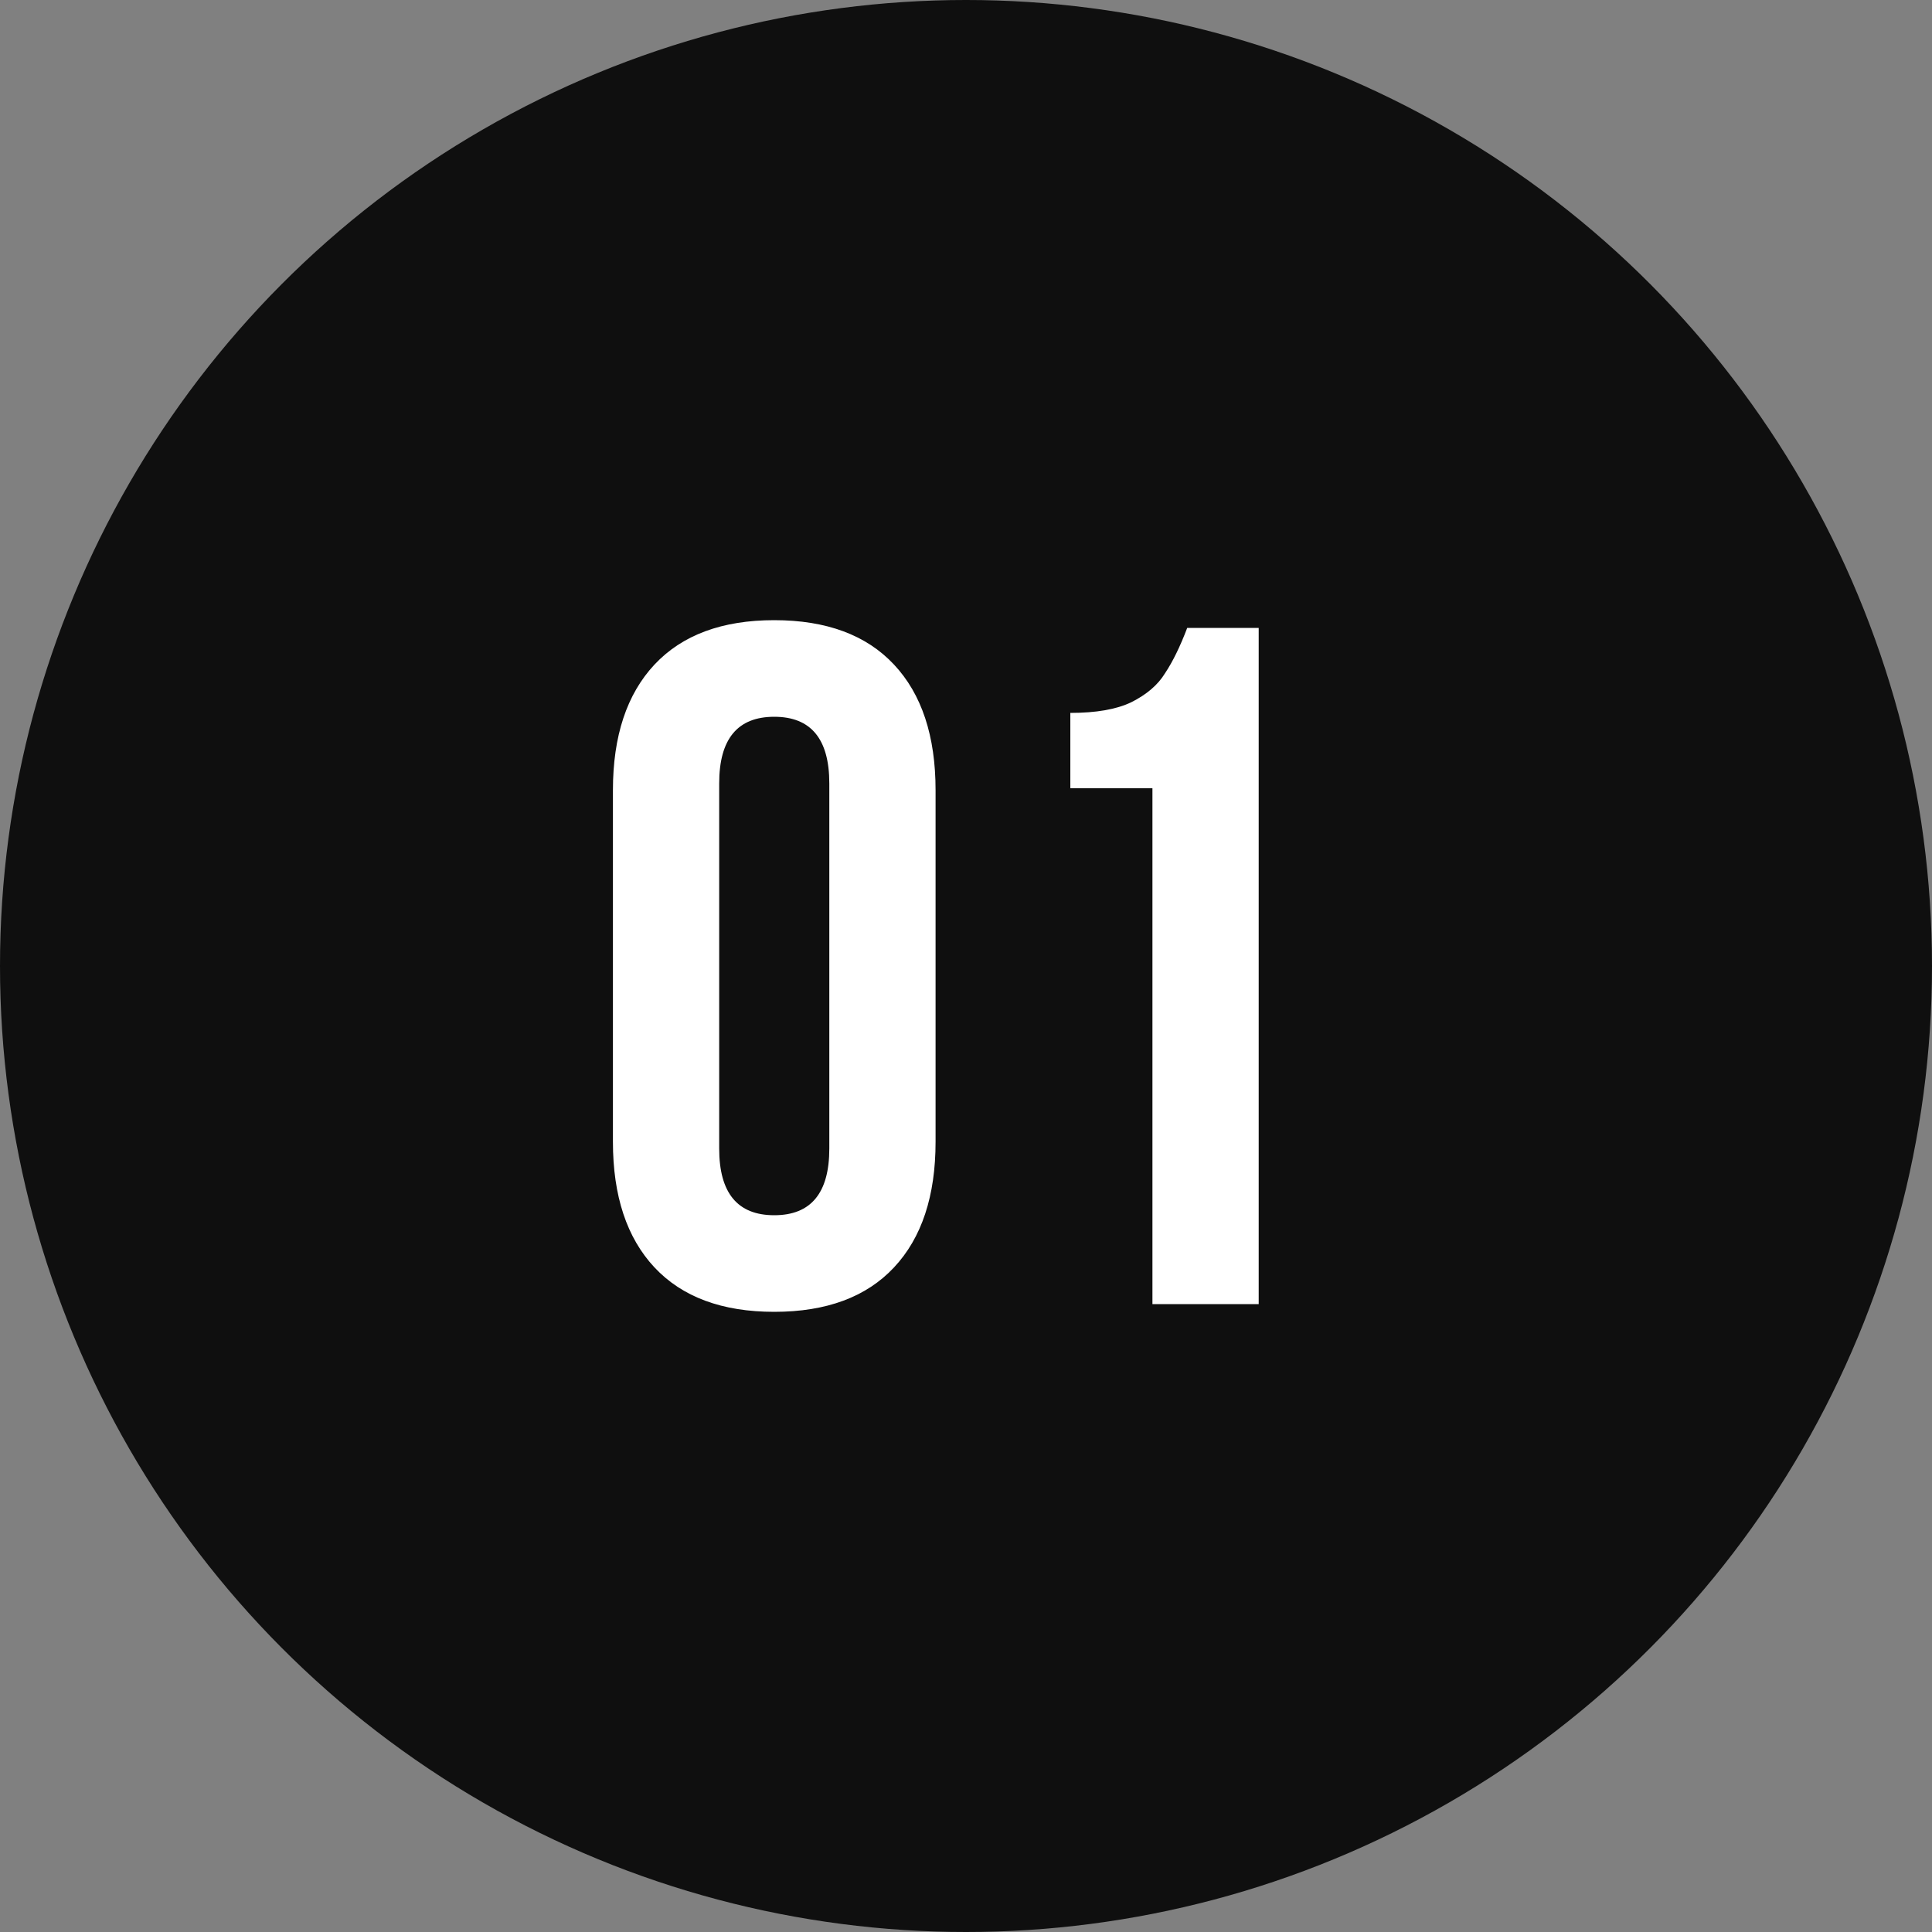 <?xml version="1.0" encoding="UTF-8"?> <svg xmlns="http://www.w3.org/2000/svg" width="40" height="40" viewBox="0 0 40 40" fill="none"><rect x="0" y="0" width="40" height="40" fill="#808080" stroke="none"/> <circle cx="20" cy="20" r="20" fill="#0F0F0F"></circle> <path d="M12.69 16.36C12.69 15.24 12.977 14.373 13.55 13.76C14.124 13.147 14.95 12.84 16.03 12.84C17.11 12.84 17.937 13.147 18.51 13.76C19.084 14.373 19.37 15.24 19.37 16.36V23.64C19.37 24.76 19.084 25.627 18.51 26.24C17.937 26.853 17.11 27.16 16.03 27.16C14.95 27.16 14.124 26.853 13.55 26.24C12.977 25.627 12.69 24.76 12.69 23.64V16.36ZM14.89 23.78C14.89 24.7 15.27 25.16 16.03 25.16C16.79 25.16 17.17 24.7 17.17 23.78V16.22C17.17 15.3 16.79 14.84 16.03 14.84C15.27 14.84 14.89 15.3 14.89 16.22V23.78ZM22.16 14.76C22.693 14.76 23.113 14.687 23.42 14.54C23.74 14.38 23.973 14.18 24.12 13.94C24.28 13.7 24.433 13.387 24.58 13H26.06V27H23.86V16.32H22.16V14.76Z" fill="white"></path> </svg> 